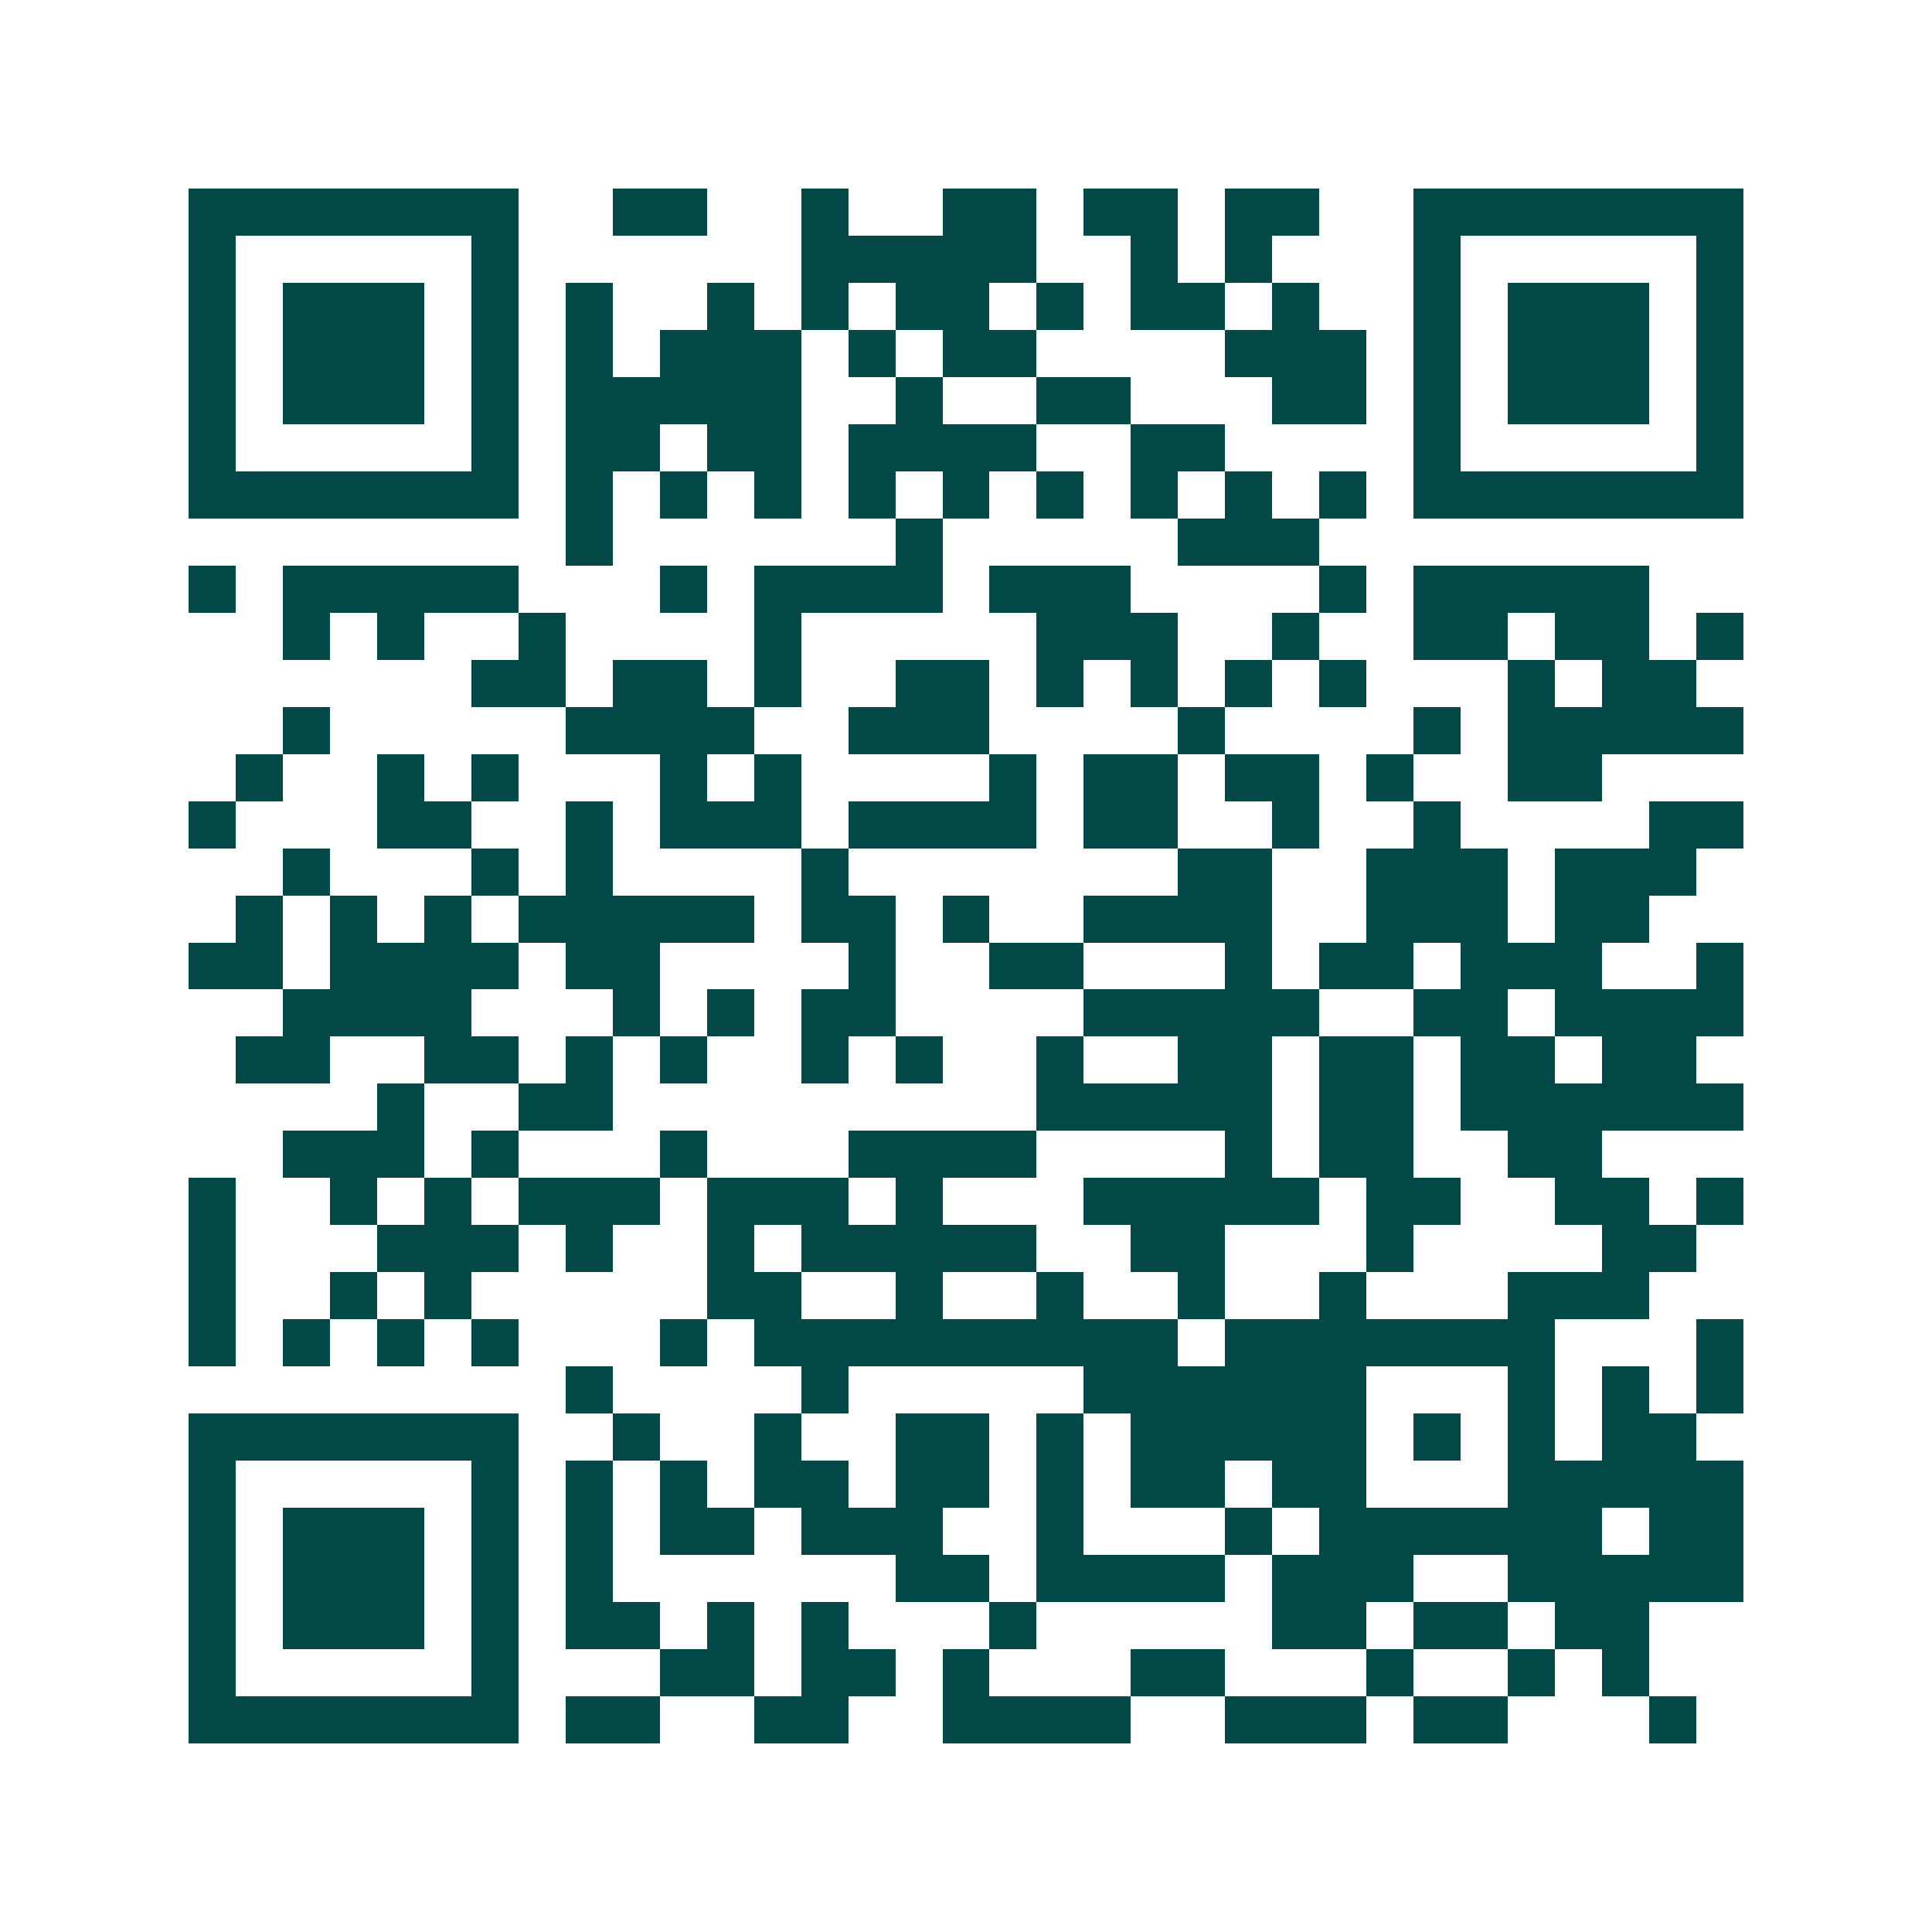<svg xmlns="http://www.w3.org/2000/svg" width="200" height="200" viewBox="0 0 41 41" shape-rendering="crispEdges"><path fill="#ffffff" d="M0 0h41v41H0z"/><path stroke="#014847" d="M4 4.5h7m2 0h2m2 0h1m2 0h2m1 0h2m1 0h2m2 0h7M4 5.5h1m5 0h1m6 0h5m2 0h1m1 0h1m3 0h1m5 0h1M4 6.5h1m1 0h3m1 0h1m1 0h1m2 0h1m1 0h1m1 0h2m1 0h1m1 0h2m1 0h1m2 0h1m1 0h3m1 0h1M4 7.5h1m1 0h3m1 0h1m1 0h1m1 0h3m1 0h1m1 0h2m4 0h3m1 0h1m1 0h3m1 0h1M4 8.5h1m1 0h3m1 0h1m1 0h5m2 0h1m2 0h2m3 0h2m1 0h1m1 0h3m1 0h1M4 9.5h1m5 0h1m1 0h2m1 0h2m1 0h4m2 0h2m4 0h1m5 0h1M4 10.5h7m1 0h1m1 0h1m1 0h1m1 0h1m1 0h1m1 0h1m1 0h1m1 0h1m1 0h1m1 0h7M12 11.5h1m6 0h1m5 0h3M4 12.5h1m1 0h5m3 0h1m1 0h4m1 0h3m4 0h1m1 0h5M6 13.5h1m1 0h1m2 0h1m4 0h1m5 0h3m2 0h1m2 0h2m1 0h2m1 0h1M10 14.5h2m1 0h2m1 0h1m2 0h2m1 0h1m1 0h1m1 0h1m1 0h1m3 0h1m1 0h2M6 15.5h1m5 0h4m2 0h3m4 0h1m4 0h1m1 0h5M5 16.5h1m2 0h1m1 0h1m3 0h1m1 0h1m4 0h1m1 0h2m1 0h2m1 0h1m2 0h2M4 17.5h1m3 0h2m2 0h1m1 0h3m1 0h4m1 0h2m2 0h1m2 0h1m4 0h2M6 18.5h1m3 0h1m1 0h1m4 0h1m7 0h2m2 0h3m1 0h3M5 19.5h1m1 0h1m1 0h1m1 0h5m1 0h2m1 0h1m2 0h4m2 0h3m1 0h2M4 20.5h2m1 0h4m1 0h2m4 0h1m2 0h2m3 0h1m1 0h2m1 0h3m2 0h1M6 21.5h4m3 0h1m1 0h1m1 0h2m4 0h5m2 0h2m1 0h4M5 22.5h2m2 0h2m1 0h1m1 0h1m2 0h1m1 0h1m2 0h1m2 0h2m1 0h2m1 0h2m1 0h2M8 23.5h1m2 0h2m9 0h5m1 0h2m1 0h6M6 24.5h3m1 0h1m3 0h1m3 0h4m4 0h1m1 0h2m2 0h2M4 25.5h1m2 0h1m1 0h1m1 0h3m1 0h3m1 0h1m3 0h5m1 0h2m2 0h2m1 0h1M4 26.5h1m3 0h3m1 0h1m2 0h1m1 0h5m2 0h2m3 0h1m4 0h2M4 27.5h1m2 0h1m1 0h1m5 0h2m2 0h1m2 0h1m2 0h1m2 0h1m3 0h3M4 28.5h1m1 0h1m1 0h1m1 0h1m3 0h1m1 0h9m1 0h7m3 0h1M12 29.5h1m4 0h1m5 0h6m3 0h1m1 0h1m1 0h1M4 30.5h7m2 0h1m2 0h1m2 0h2m1 0h1m1 0h5m1 0h1m1 0h1m1 0h2M4 31.5h1m5 0h1m1 0h1m1 0h1m1 0h2m1 0h2m1 0h1m1 0h2m1 0h2m3 0h5M4 32.5h1m1 0h3m1 0h1m1 0h1m1 0h2m1 0h3m2 0h1m3 0h1m1 0h6m1 0h2M4 33.5h1m1 0h3m1 0h1m1 0h1m6 0h2m1 0h4m1 0h3m2 0h5M4 34.5h1m1 0h3m1 0h1m1 0h2m1 0h1m1 0h1m3 0h1m5 0h2m1 0h2m1 0h2M4 35.5h1m5 0h1m3 0h2m1 0h2m1 0h1m3 0h2m3 0h1m2 0h1m1 0h1M4 36.5h7m1 0h2m2 0h2m2 0h4m2 0h3m1 0h2m3 0h1"/></svg>
